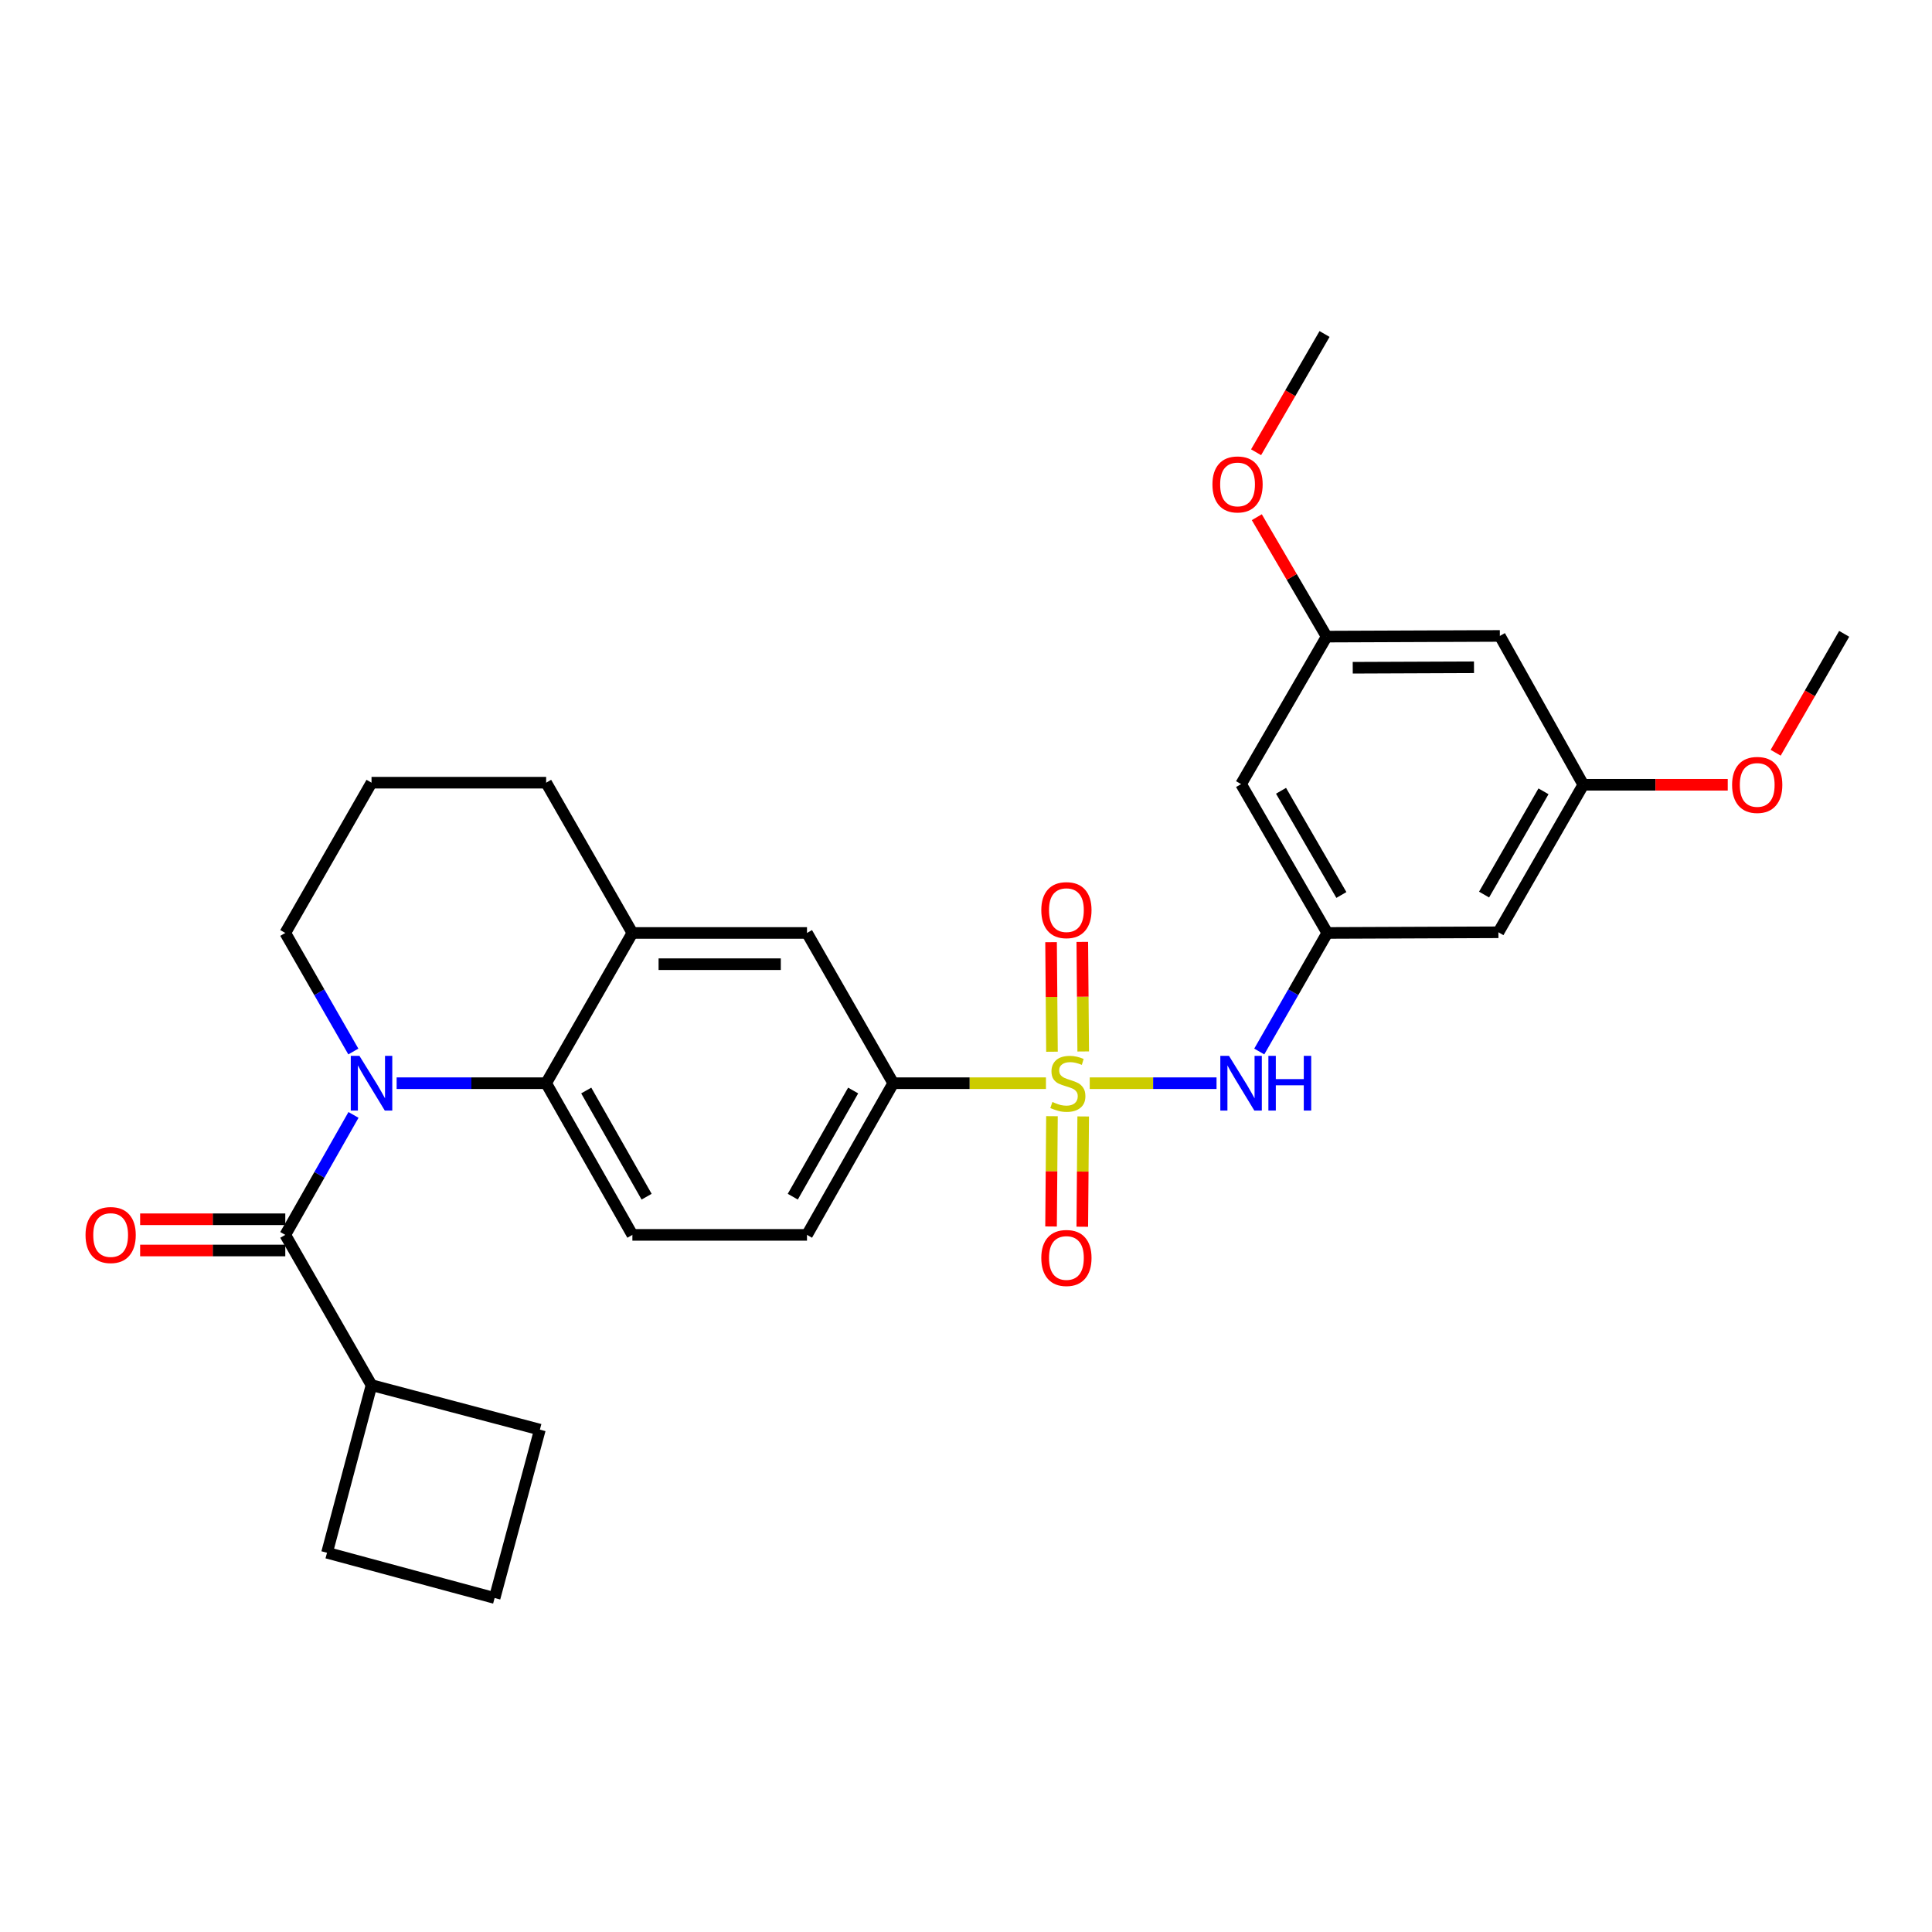 <?xml version='1.0' encoding='iso-8859-1'?>
<svg version='1.1' baseProfile='full'
              xmlns='http://www.w3.org/2000/svg'
                      xmlns:rdkit='http://www.rdkit.org/xml'
                      xmlns:xlink='http://www.w3.org/1999/xlink'
                  xml:space='preserve'
width='1000px' height='1000px' viewBox='0 0 1000 1000'>
<!-- END OF HEADER -->
<rect style='opacity:1.0;fill:#FFFFFF;stroke:none' width='1000' height='1000' x='0' y='0'> </rect>
<path class='bond-3' d='M 564.042,560.663 L 596.86,560.663' style='fill:none;fill-rule:evenodd;stroke:#CCCC00;stroke-width:6px;stroke-linecap:butt;stroke-linejoin:miter;stroke-opacity:1' />
<path class='bond-3' d='M 596.86,560.663 L 629.678,560.663' style='fill:none;fill-rule:evenodd;stroke:#0000FF;stroke-width:6px;stroke-linecap:butt;stroke-linejoin:miter;stroke-opacity:1' />
<path class='bond-4' d='M 541.381,560.663 L 501.86,560.663' style='fill:none;fill-rule:evenodd;stroke:#CCCC00;stroke-width:6px;stroke-linecap:butt;stroke-linejoin:miter;stroke-opacity:1' />
<path class='bond-4' d='M 501.86,560.663 L 462.338,560.663' style='fill:none;fill-rule:evenodd;stroke:#000000;stroke-width:6px;stroke-linecap:butt;stroke-linejoin:miter;stroke-opacity:1' />
<path class='bond-8' d='M 544.496,577.736 L 544.261,606.282' style='fill:none;fill-rule:evenodd;stroke:#CCCC00;stroke-width:6px;stroke-linecap:butt;stroke-linejoin:miter;stroke-opacity:1' />
<path class='bond-8' d='M 544.261,606.282 L 544.025,634.828' style='fill:none;fill-rule:evenodd;stroke:#FF0000;stroke-width:6px;stroke-linecap:butt;stroke-linejoin:miter;stroke-opacity:1' />
<path class='bond-8' d='M 560.663,577.869 L 560.427,606.415' style='fill:none;fill-rule:evenodd;stroke:#CCCC00;stroke-width:6px;stroke-linecap:butt;stroke-linejoin:miter;stroke-opacity:1' />
<path class='bond-8' d='M 560.427,606.415 L 560.192,634.961' style='fill:none;fill-rule:evenodd;stroke:#FF0000;stroke-width:6px;stroke-linecap:butt;stroke-linejoin:miter;stroke-opacity:1' />
<path class='bond-9' d='M 560.668,544.234 L 560.432,515.883' style='fill:none;fill-rule:evenodd;stroke:#CCCC00;stroke-width:6px;stroke-linecap:butt;stroke-linejoin:miter;stroke-opacity:1' />
<path class='bond-9' d='M 560.432,515.883 L 560.197,487.532' style='fill:none;fill-rule:evenodd;stroke:#FF0000;stroke-width:6px;stroke-linecap:butt;stroke-linejoin:miter;stroke-opacity:1' />
<path class='bond-9' d='M 544.502,544.368 L 544.266,516.017' style='fill:none;fill-rule:evenodd;stroke:#CCCC00;stroke-width:6px;stroke-linecap:butt;stroke-linejoin:miter;stroke-opacity:1' />
<path class='bond-9' d='M 544.266,516.017 L 544.03,487.667' style='fill:none;fill-rule:evenodd;stroke:#FF0000;stroke-width:6px;stroke-linecap:butt;stroke-linejoin:miter;stroke-opacity:1' />
<path class='bond-0' d='M 205.302,560.663 L 243.993,560.663' style='fill:none;fill-rule:evenodd;stroke:#0000FF;stroke-width:6px;stroke-linecap:butt;stroke-linejoin:miter;stroke-opacity:1' />
<path class='bond-0' d='M 243.993,560.663 L 282.685,560.663' style='fill:none;fill-rule:evenodd;stroke:#000000;stroke-width:6px;stroke-linecap:butt;stroke-linejoin:miter;stroke-opacity:1' />
<path class='bond-1' d='M 182.967,577.08 L 165.315,608.126' style='fill:none;fill-rule:evenodd;stroke:#0000FF;stroke-width:6px;stroke-linecap:butt;stroke-linejoin:miter;stroke-opacity:1' />
<path class='bond-1' d='M 165.315,608.126 L 147.663,639.172' style='fill:none;fill-rule:evenodd;stroke:#000000;stroke-width:6px;stroke-linecap:butt;stroke-linejoin:miter;stroke-opacity:1' />
<path class='bond-19' d='M 182.887,544.261 L 165.275,513.58' style='fill:none;fill-rule:evenodd;stroke:#0000FF;stroke-width:6px;stroke-linecap:butt;stroke-linejoin:miter;stroke-opacity:1' />
<path class='bond-19' d='M 165.275,513.58 L 147.663,482.899' style='fill:none;fill-rule:evenodd;stroke:#000000;stroke-width:6px;stroke-linecap:butt;stroke-linejoin:miter;stroke-opacity:1' />
<path class='bond-11' d='M 147.663,631.088 L 110.097,631.088' style='fill:none;fill-rule:evenodd;stroke:#000000;stroke-width:6px;stroke-linecap:butt;stroke-linejoin:miter;stroke-opacity:1' />
<path class='bond-11' d='M 110.097,631.088 L 72.531,631.088' style='fill:none;fill-rule:evenodd;stroke:#FF0000;stroke-width:6px;stroke-linecap:butt;stroke-linejoin:miter;stroke-opacity:1' />
<path class='bond-11' d='M 147.663,647.255 L 110.097,647.255' style='fill:none;fill-rule:evenodd;stroke:#000000;stroke-width:6px;stroke-linecap:butt;stroke-linejoin:miter;stroke-opacity:1' />
<path class='bond-11' d='M 110.097,647.255 L 72.531,647.255' style='fill:none;fill-rule:evenodd;stroke:#FF0000;stroke-width:6px;stroke-linecap:butt;stroke-linejoin:miter;stroke-opacity:1' />
<path class='bond-18' d='M 147.663,639.172 L 192.302,716.945' style='fill:none;fill-rule:evenodd;stroke:#000000;stroke-width:6px;stroke-linecap:butt;stroke-linejoin:miter;stroke-opacity:1' />
<path class='bond-2' d='M 282.685,560.663 L 327.324,639.172' style='fill:none;fill-rule:evenodd;stroke:#000000;stroke-width:6px;stroke-linecap:butt;stroke-linejoin:miter;stroke-opacity:1' />
<path class='bond-2' d='M 303.435,564.448 L 334.683,619.405' style='fill:none;fill-rule:evenodd;stroke:#000000;stroke-width:6px;stroke-linecap:butt;stroke-linejoin:miter;stroke-opacity:1' />
<path class='bond-29' d='M 282.685,560.663 L 327.324,482.899' style='fill:none;fill-rule:evenodd;stroke:#000000;stroke-width:6px;stroke-linecap:butt;stroke-linejoin:miter;stroke-opacity:1' />
<path class='bond-6' d='M 651.788,544.261 L 669.393,513.58' style='fill:none;fill-rule:evenodd;stroke:#0000FF;stroke-width:6px;stroke-linecap:butt;stroke-linejoin:miter;stroke-opacity:1' />
<path class='bond-6' d='M 669.393,513.58 L 686.998,482.899' style='fill:none;fill-rule:evenodd;stroke:#000000;stroke-width:6px;stroke-linecap:butt;stroke-linejoin:miter;stroke-opacity:1' />
<path class='bond-7' d='M 462.338,560.663 L 417.699,482.899' style='fill:none;fill-rule:evenodd;stroke:#000000;stroke-width:6px;stroke-linecap:butt;stroke-linejoin:miter;stroke-opacity:1' />
<path class='bond-14' d='M 462.338,560.663 L 417.699,639.172' style='fill:none;fill-rule:evenodd;stroke:#000000;stroke-width:6px;stroke-linecap:butt;stroke-linejoin:miter;stroke-opacity:1' />
<path class='bond-14' d='M 441.588,564.448 L 410.34,619.405' style='fill:none;fill-rule:evenodd;stroke:#000000;stroke-width:6px;stroke-linecap:butt;stroke-linejoin:miter;stroke-opacity:1' />
<path class='bond-5' d='M 327.324,482.899 L 417.699,482.899' style='fill:none;fill-rule:evenodd;stroke:#000000;stroke-width:6px;stroke-linecap:butt;stroke-linejoin:miter;stroke-opacity:1' />
<path class='bond-5' d='M 340.881,499.066 L 404.142,499.066' style='fill:none;fill-rule:evenodd;stroke:#000000;stroke-width:6px;stroke-linecap:butt;stroke-linejoin:miter;stroke-opacity:1' />
<path class='bond-22' d='M 327.324,482.899 L 282.685,405.117' style='fill:none;fill-rule:evenodd;stroke:#000000;stroke-width:6px;stroke-linecap:butt;stroke-linejoin:miter;stroke-opacity:1' />
<path class='bond-12' d='M 686.998,482.899 L 642.376,405.854' style='fill:none;fill-rule:evenodd;stroke:#000000;stroke-width:6px;stroke-linecap:butt;stroke-linejoin:miter;stroke-opacity:1' />
<path class='bond-12' d='M 694.295,463.24 L 663.06,409.308' style='fill:none;fill-rule:evenodd;stroke:#000000;stroke-width:6px;stroke-linecap:butt;stroke-linejoin:miter;stroke-opacity:1' />
<path class='bond-13' d='M 686.998,482.899 L 775.576,482.549' style='fill:none;fill-rule:evenodd;stroke:#000000;stroke-width:6px;stroke-linecap:butt;stroke-linejoin:miter;stroke-opacity:1' />
<path class='bond-10' d='M 327.324,639.172 L 417.699,639.172' style='fill:none;fill-rule:evenodd;stroke:#000000;stroke-width:6px;stroke-linecap:butt;stroke-linejoin:miter;stroke-opacity:1' />
<path class='bond-15' d='M 642.376,405.854 L 686.665,329.509' style='fill:none;fill-rule:evenodd;stroke:#000000;stroke-width:6px;stroke-linecap:butt;stroke-linejoin:miter;stroke-opacity:1' />
<path class='bond-16' d='M 775.576,482.549 L 819.514,406.195' style='fill:none;fill-rule:evenodd;stroke:#000000;stroke-width:6px;stroke-linecap:butt;stroke-linejoin:miter;stroke-opacity:1' />
<path class='bond-16' d='M 768.154,463.032 L 798.911,409.584' style='fill:none;fill-rule:evenodd;stroke:#000000;stroke-width:6px;stroke-linecap:butt;stroke-linejoin:miter;stroke-opacity:1' />
<path class='bond-20' d='M 686.665,329.509 L 668.593,298.605' style='fill:none;fill-rule:evenodd;stroke:#000000;stroke-width:6px;stroke-linecap:butt;stroke-linejoin:miter;stroke-opacity:1' />
<path class='bond-20' d='M 668.593,298.605 L 650.52,267.702' style='fill:none;fill-rule:evenodd;stroke:#FF0000;stroke-width:6px;stroke-linecap:butt;stroke-linejoin:miter;stroke-opacity:1' />
<path class='bond-31' d='M 686.665,329.509 L 776.321,329.159' style='fill:none;fill-rule:evenodd;stroke:#000000;stroke-width:6px;stroke-linecap:butt;stroke-linejoin:miter;stroke-opacity:1' />
<path class='bond-31' d='M 700.177,345.623 L 762.936,345.378' style='fill:none;fill-rule:evenodd;stroke:#000000;stroke-width:6px;stroke-linecap:butt;stroke-linejoin:miter;stroke-opacity:1' />
<path class='bond-17' d='M 819.514,406.195 L 776.321,329.159' style='fill:none;fill-rule:evenodd;stroke:#000000;stroke-width:6px;stroke-linecap:butt;stroke-linejoin:miter;stroke-opacity:1' />
<path class='bond-21' d='M 819.514,406.195 L 856.896,406.195' style='fill:none;fill-rule:evenodd;stroke:#000000;stroke-width:6px;stroke-linecap:butt;stroke-linejoin:miter;stroke-opacity:1' />
<path class='bond-21' d='M 856.896,406.195 L 894.279,406.195' style='fill:none;fill-rule:evenodd;stroke:#FF0000;stroke-width:6px;stroke-linecap:butt;stroke-linejoin:miter;stroke-opacity:1' />
<path class='bond-25' d='M 192.302,716.945 L 169.264,803.699' style='fill:none;fill-rule:evenodd;stroke:#000000;stroke-width:6px;stroke-linecap:butt;stroke-linejoin:miter;stroke-opacity:1' />
<path class='bond-26' d='M 192.302,716.945 L 279.443,739.974' style='fill:none;fill-rule:evenodd;stroke:#000000;stroke-width:6px;stroke-linecap:butt;stroke-linejoin:miter;stroke-opacity:1' />
<path class='bond-30' d='M 147.663,482.899 L 192.302,405.117' style='fill:none;fill-rule:evenodd;stroke:#000000;stroke-width:6px;stroke-linecap:butt;stroke-linejoin:miter;stroke-opacity:1' />
<path class='bond-28' d='M 650.145,234.091 L 667.866,203.484' style='fill:none;fill-rule:evenodd;stroke:#FF0000;stroke-width:6px;stroke-linecap:butt;stroke-linejoin:miter;stroke-opacity:1' />
<path class='bond-28' d='M 667.866,203.484 L 685.588,172.876' style='fill:none;fill-rule:evenodd;stroke:#000000;stroke-width:6px;stroke-linecap:butt;stroke-linejoin:miter;stroke-opacity:1' />
<path class='bond-27' d='M 919.079,389.621 L 936.812,358.846' style='fill:none;fill-rule:evenodd;stroke:#FF0000;stroke-width:6px;stroke-linecap:butt;stroke-linejoin:miter;stroke-opacity:1' />
<path class='bond-27' d='M 936.812,358.846 L 954.545,328.072' style='fill:none;fill-rule:evenodd;stroke:#000000;stroke-width:6px;stroke-linecap:butt;stroke-linejoin:miter;stroke-opacity:1' />
<path class='bond-23' d='M 282.685,405.117 L 192.302,405.117' style='fill:none;fill-rule:evenodd;stroke:#000000;stroke-width:6px;stroke-linecap:butt;stroke-linejoin:miter;stroke-opacity:1' />
<path class='bond-24' d='M 256.018,827.124 L 279.443,739.974' style='fill:none;fill-rule:evenodd;stroke:#000000;stroke-width:6px;stroke-linecap:butt;stroke-linejoin:miter;stroke-opacity:1' />
<path class='bond-32' d='M 256.018,827.124 L 169.264,803.699' style='fill:none;fill-rule:evenodd;stroke:#000000;stroke-width:6px;stroke-linecap:butt;stroke-linejoin:miter;stroke-opacity:1' />
<path  class='atom-0' d='M 544.721 570.383
Q 545.041 570.503, 546.361 571.063
Q 547.681 571.623, 549.121 571.983
Q 550.601 572.303, 552.041 572.303
Q 554.721 572.303, 556.281 571.023
Q 557.841 569.703, 557.841 567.423
Q 557.841 565.863, 557.041 564.903
Q 556.281 563.943, 555.081 563.423
Q 553.881 562.903, 551.881 562.303
Q 549.361 561.543, 547.841 560.823
Q 546.361 560.103, 545.281 558.583
Q 544.241 557.063, 544.241 554.503
Q 544.241 550.943, 546.641 548.743
Q 549.081 546.543, 553.881 546.543
Q 557.161 546.543, 560.881 548.103
L 559.961 551.183
Q 556.561 549.783, 554.001 549.783
Q 551.241 549.783, 549.721 550.943
Q 548.201 552.063, 548.241 554.023
Q 548.241 555.543, 549.001 556.463
Q 549.801 557.383, 550.921 557.903
Q 552.081 558.423, 554.001 559.023
Q 556.561 559.823, 558.081 560.623
Q 559.601 561.423, 560.681 563.063
Q 561.801 564.663, 561.801 567.423
Q 561.801 571.343, 559.161 573.463
Q 556.561 575.543, 552.201 575.543
Q 549.681 575.543, 547.761 574.983
Q 545.881 574.463, 543.641 573.543
L 544.721 570.383
' fill='#CCCC00'/>
<path  class='atom-1' d='M 186.042 546.503
L 195.322 561.503
Q 196.242 562.983, 197.722 565.663
Q 199.202 568.343, 199.282 568.503
L 199.282 546.503
L 203.042 546.503
L 203.042 574.823
L 199.162 574.823
L 189.202 558.423
Q 188.042 556.503, 186.802 554.303
Q 185.602 552.103, 185.242 551.423
L 185.242 574.823
L 181.562 574.823
L 181.562 546.503
L 186.042 546.503
' fill='#0000FF'/>
<path  class='atom-4' d='M 636.116 546.503
L 645.396 561.503
Q 646.316 562.983, 647.796 565.663
Q 649.276 568.343, 649.356 568.503
L 649.356 546.503
L 653.116 546.503
L 653.116 574.823
L 649.236 574.823
L 639.276 558.423
Q 638.116 556.503, 636.876 554.303
Q 635.676 552.103, 635.316 551.423
L 635.316 574.823
L 631.636 574.823
L 631.636 546.503
L 636.116 546.503
' fill='#0000FF'/>
<path  class='atom-4' d='M 656.516 546.503
L 660.356 546.503
L 660.356 558.543
L 674.836 558.543
L 674.836 546.503
L 678.676 546.503
L 678.676 574.823
L 674.836 574.823
L 674.836 561.743
L 660.356 561.743
L 660.356 574.823
L 656.516 574.823
L 656.516 546.503
' fill='#0000FF'/>
<path  class='atom-9' d='M 538.975 651.126
Q 538.975 644.326, 542.335 640.526
Q 545.695 636.726, 551.975 636.726
Q 558.255 636.726, 561.615 640.526
Q 564.975 644.326, 564.975 651.126
Q 564.975 658.006, 561.575 661.926
Q 558.175 665.806, 551.975 665.806
Q 545.735 665.806, 542.335 661.926
Q 538.975 658.046, 538.975 651.126
M 551.975 662.606
Q 556.295 662.606, 558.615 659.726
Q 560.975 656.806, 560.975 651.126
Q 560.975 645.566, 558.615 642.766
Q 556.295 639.926, 551.975 639.926
Q 547.655 639.926, 545.295 642.726
Q 542.975 645.526, 542.975 651.126
Q 542.975 656.846, 545.295 659.726
Q 547.655 662.606, 551.975 662.606
' fill='#FF0000'/>
<path  class='atom-10' d='M 538.975 471.087
Q 538.975 464.287, 542.335 460.487
Q 545.695 456.687, 551.975 456.687
Q 558.255 456.687, 561.615 460.487
Q 564.975 464.287, 564.975 471.087
Q 564.975 477.967, 561.575 481.887
Q 558.175 485.767, 551.975 485.767
Q 545.735 485.767, 542.335 481.887
Q 538.975 478.007, 538.975 471.087
M 551.975 482.567
Q 556.295 482.567, 558.615 479.687
Q 560.975 476.767, 560.975 471.087
Q 560.975 465.527, 558.615 462.727
Q 556.295 459.887, 551.975 459.887
Q 547.655 459.887, 545.295 462.687
Q 542.975 465.487, 542.975 471.087
Q 542.975 476.807, 545.295 479.687
Q 547.655 482.567, 551.975 482.567
' fill='#FF0000'/>
<path  class='atom-12' d='M 44.271 639.252
Q 44.271 632.452, 47.631 628.652
Q 50.991 624.852, 57.271 624.852
Q 63.551 624.852, 66.911 628.652
Q 70.271 632.452, 70.271 639.252
Q 70.271 646.132, 66.871 650.052
Q 63.471 653.932, 57.271 653.932
Q 51.031 653.932, 47.631 650.052
Q 44.271 646.172, 44.271 639.252
M 57.271 650.732
Q 61.591 650.732, 63.911 647.852
Q 66.271 644.932, 66.271 639.252
Q 66.271 633.692, 63.911 630.892
Q 61.591 628.052, 57.271 628.052
Q 52.951 628.052, 50.591 630.852
Q 48.271 633.652, 48.271 639.252
Q 48.271 644.972, 50.591 647.852
Q 52.951 650.732, 57.271 650.732
' fill='#FF0000'/>
<path  class='atom-21' d='M 627.553 250.738
Q 627.553 243.938, 630.913 240.138
Q 634.273 236.338, 640.553 236.338
Q 646.833 236.338, 650.193 240.138
Q 653.553 243.938, 653.553 250.738
Q 653.553 257.618, 650.153 261.538
Q 646.753 265.418, 640.553 265.418
Q 634.313 265.418, 630.913 261.538
Q 627.553 257.658, 627.553 250.738
M 640.553 262.218
Q 644.873 262.218, 647.193 259.338
Q 649.553 256.418, 649.553 250.738
Q 649.553 245.178, 647.193 242.378
Q 644.873 239.538, 640.553 239.538
Q 636.233 239.538, 633.873 242.338
Q 631.553 245.138, 631.553 250.738
Q 631.553 256.458, 633.873 259.338
Q 636.233 262.218, 640.553 262.218
' fill='#FF0000'/>
<path  class='atom-22' d='M 896.529 406.275
Q 896.529 399.475, 899.889 395.675
Q 903.249 391.875, 909.529 391.875
Q 915.809 391.875, 919.169 395.675
Q 922.529 399.475, 922.529 406.275
Q 922.529 413.155, 919.129 417.075
Q 915.729 420.955, 909.529 420.955
Q 903.289 420.955, 899.889 417.075
Q 896.529 413.195, 896.529 406.275
M 909.529 417.755
Q 913.849 417.755, 916.169 414.875
Q 918.529 411.955, 918.529 406.275
Q 918.529 400.715, 916.169 397.915
Q 913.849 395.075, 909.529 395.075
Q 905.209 395.075, 902.849 397.875
Q 900.529 400.675, 900.529 406.275
Q 900.529 411.995, 902.849 414.875
Q 905.209 417.755, 909.529 417.755
' fill='#FF0000'/>
</svg>
